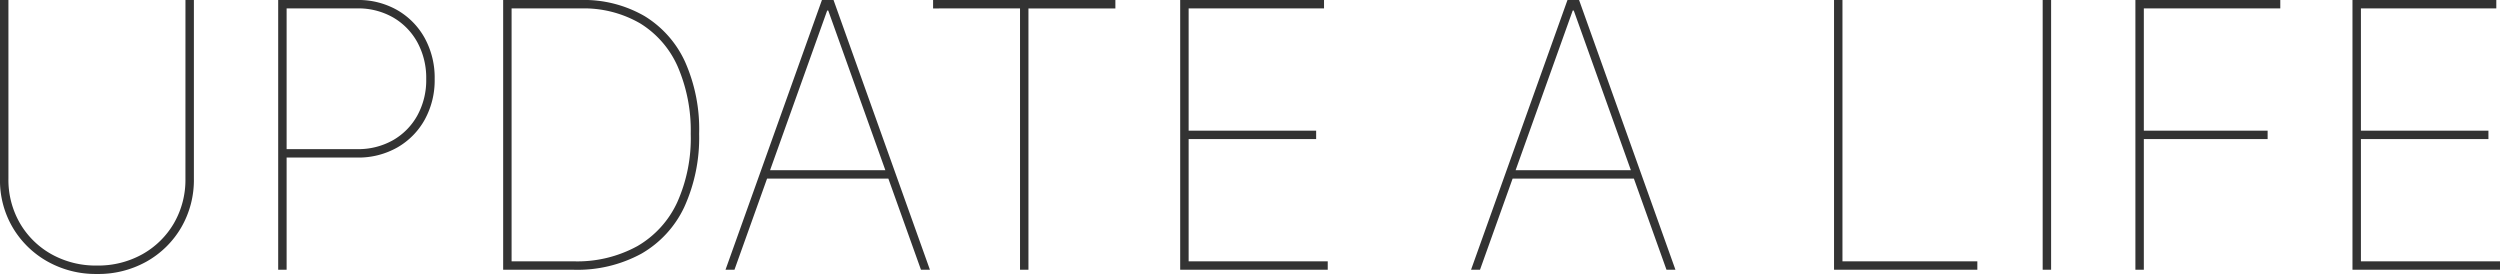 <svg xmlns="http://www.w3.org/2000/svg" width="539.205" height="59.091" viewBox="0 0 539.205 59.091">
  <g id="グループ_78249" data-name="グループ 78249" transform="translate(-363.091 -14925.818)">
    <path id="パス_137770" data-name="パス 137770" d="M49.091-58.182h1.818v38.523A20.369,20.369,0,0,1,48.168-9.105a20,20,0,0,1-7.457,7.33A21.262,21.262,0,0,1,30,.909a21.218,21.218,0,0,1-10.682-2.7,20.152,20.152,0,0,1-7.5-7.344A20.037,20.037,0,0,1,9.091-19.659V-58.182h1.818v38.523a18.66,18.66,0,0,0,2.486,9.631,18.061,18.061,0,0,0,6.8,6.676A19.552,19.552,0,0,0,30-.909a19.552,19.552,0,0,0,9.8-2.443,18.061,18.061,0,0,0,6.8-6.676,18.659,18.659,0,0,0,2.486-9.631ZM69.091,0V-58.182H86.136a16.9,16.9,0,0,1,8.651,2.188,15.7,15.7,0,0,1,5.909,6.023,17.794,17.794,0,0,1,2.145,8.835,17.6,17.6,0,0,1-2.145,8.764,15.624,15.624,0,0,1-5.909,5.994A16.987,16.987,0,0,1,86.136-24.2H70v-1.818H86.136a15.2,15.2,0,0,0,7.727-1.932A13.828,13.828,0,0,0,99.119-33.3a15.812,15.812,0,0,0,1.9-7.841,16.032,16.032,0,0,0-1.9-7.9,13.875,13.875,0,0,0-5.256-5.384,15.11,15.11,0,0,0-7.727-1.946H70.909V0Zm63.75,0H117.614V-58.182h16.7a26.17,26.17,0,0,1,13.764,3.452,22.451,22.451,0,0,1,8.778,9.9,35.725,35.725,0,0,1,3.026,15.511,36.093,36.093,0,0,1-3.224,15.838,22.722,22.722,0,0,1-9.233,10.014A28.847,28.847,0,0,1,132.841,0ZM119.432-1.818h13.409A26.908,26.908,0,0,0,146.563-5.1a21.148,21.148,0,0,0,8.594-9.446,33.79,33.79,0,0,0,2.912-14.773,34.731,34.731,0,0,0-2.827-14.545,20.742,20.742,0,0,0-8.082-9.276,24.2,24.2,0,0,0-12.841-3.224H119.432ZM167.5,0h-1.932l20.8-58.182h2.5L209.659,0h-1.932l-20-55.909H187.5Zm6.591-21.477h27.045v1.818H174.091Zm36.25-34.886v-1.818h39.318v1.818h-18.75V0h-1.818V-56.364ZM263.636,0V-58.182h31.023v1.818h-29.2V-30h27.5v1.818h-27.5V-1.818h30V0ZM328.3,0h-1.932l20.8-58.182h2.5L370.455,0h-1.932l-20-55.909H348.3Zm6.591-21.477h27.045v1.818H334.886ZM404.659,0V-58.182h1.818V-1.818h29.091V0Zm46.818-58.182V0h-1.818V-58.182ZM469.659,0V-58.182h31.25v1.818H471.477V-30h26.7v1.818h-26.7V0Zm46.818,0V-58.182H547.5v1.818H518.3V-30h27.5v1.818H518.3V-1.818h30V0Z" transform="translate(354 14984)" fill="#333"/>
  </g>
</svg>
